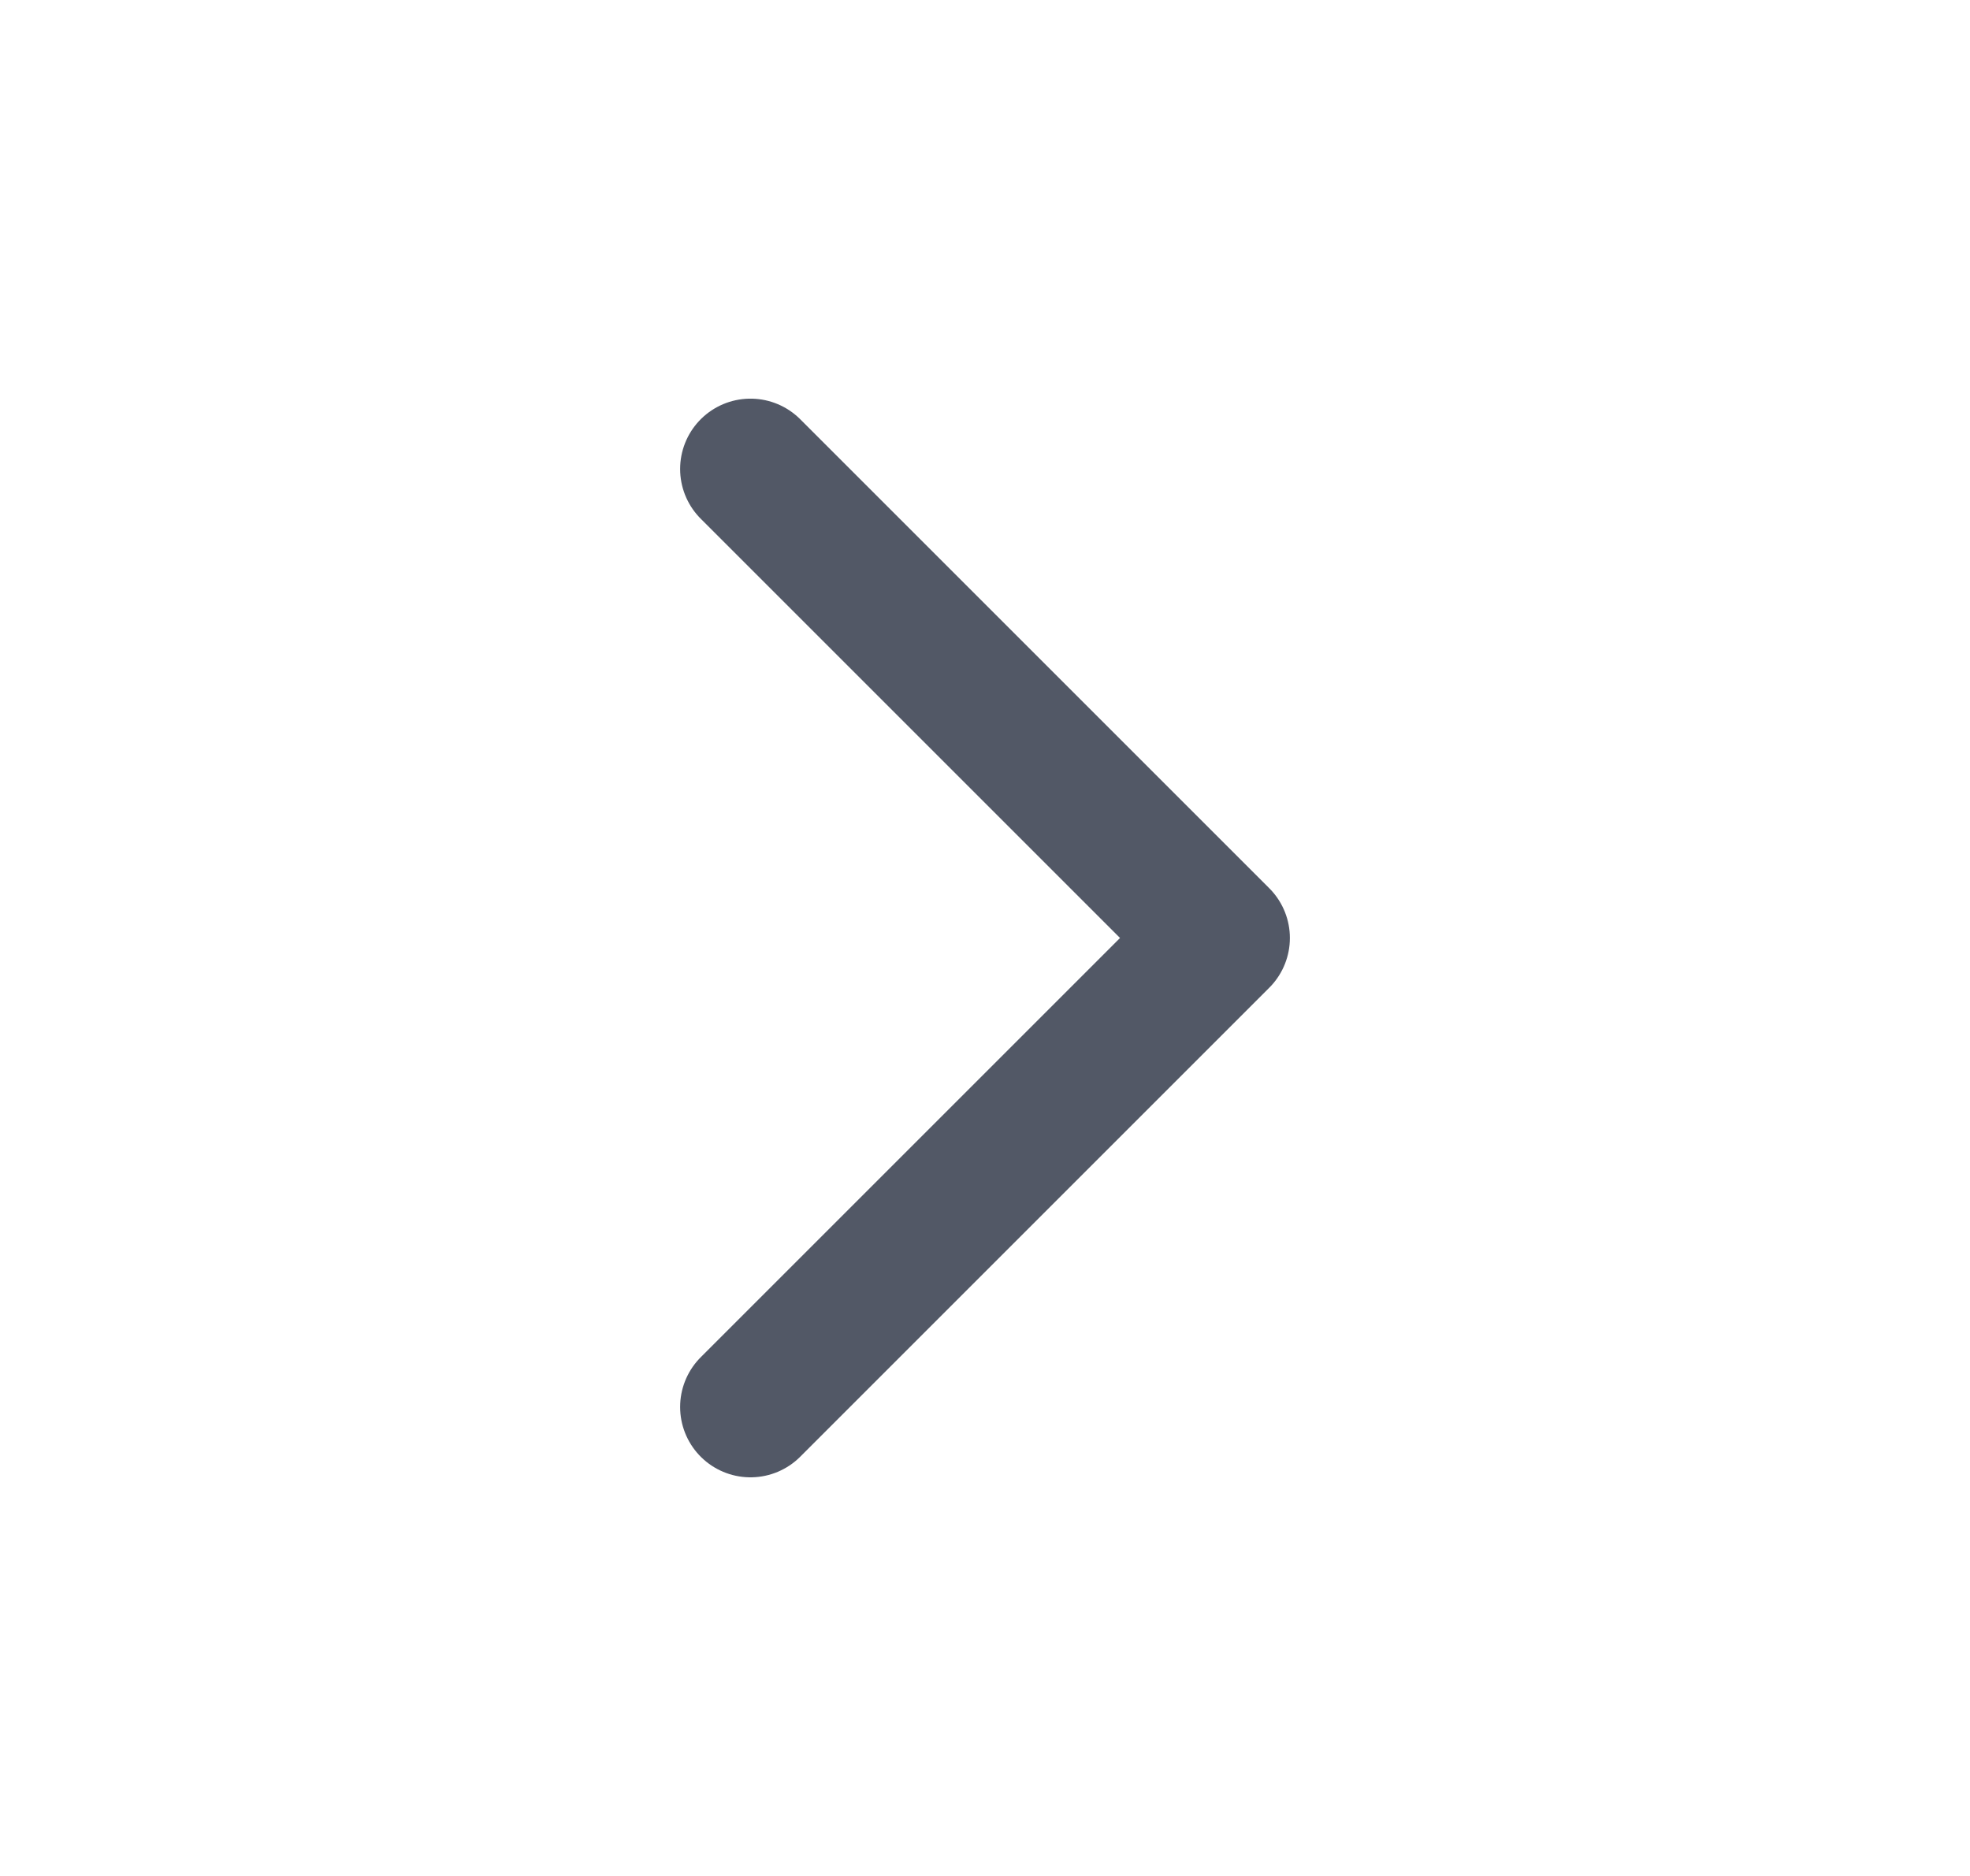 <svg width="21" height="20" viewBox="0 0 21 20" fill="none" xmlns="http://www.w3.org/2000/svg">
<path d="M8 15L13 10L8 5" stroke="#525866" stroke-width="1.5" stroke-linecap="round" stroke-linejoin="round"/>
</svg>

